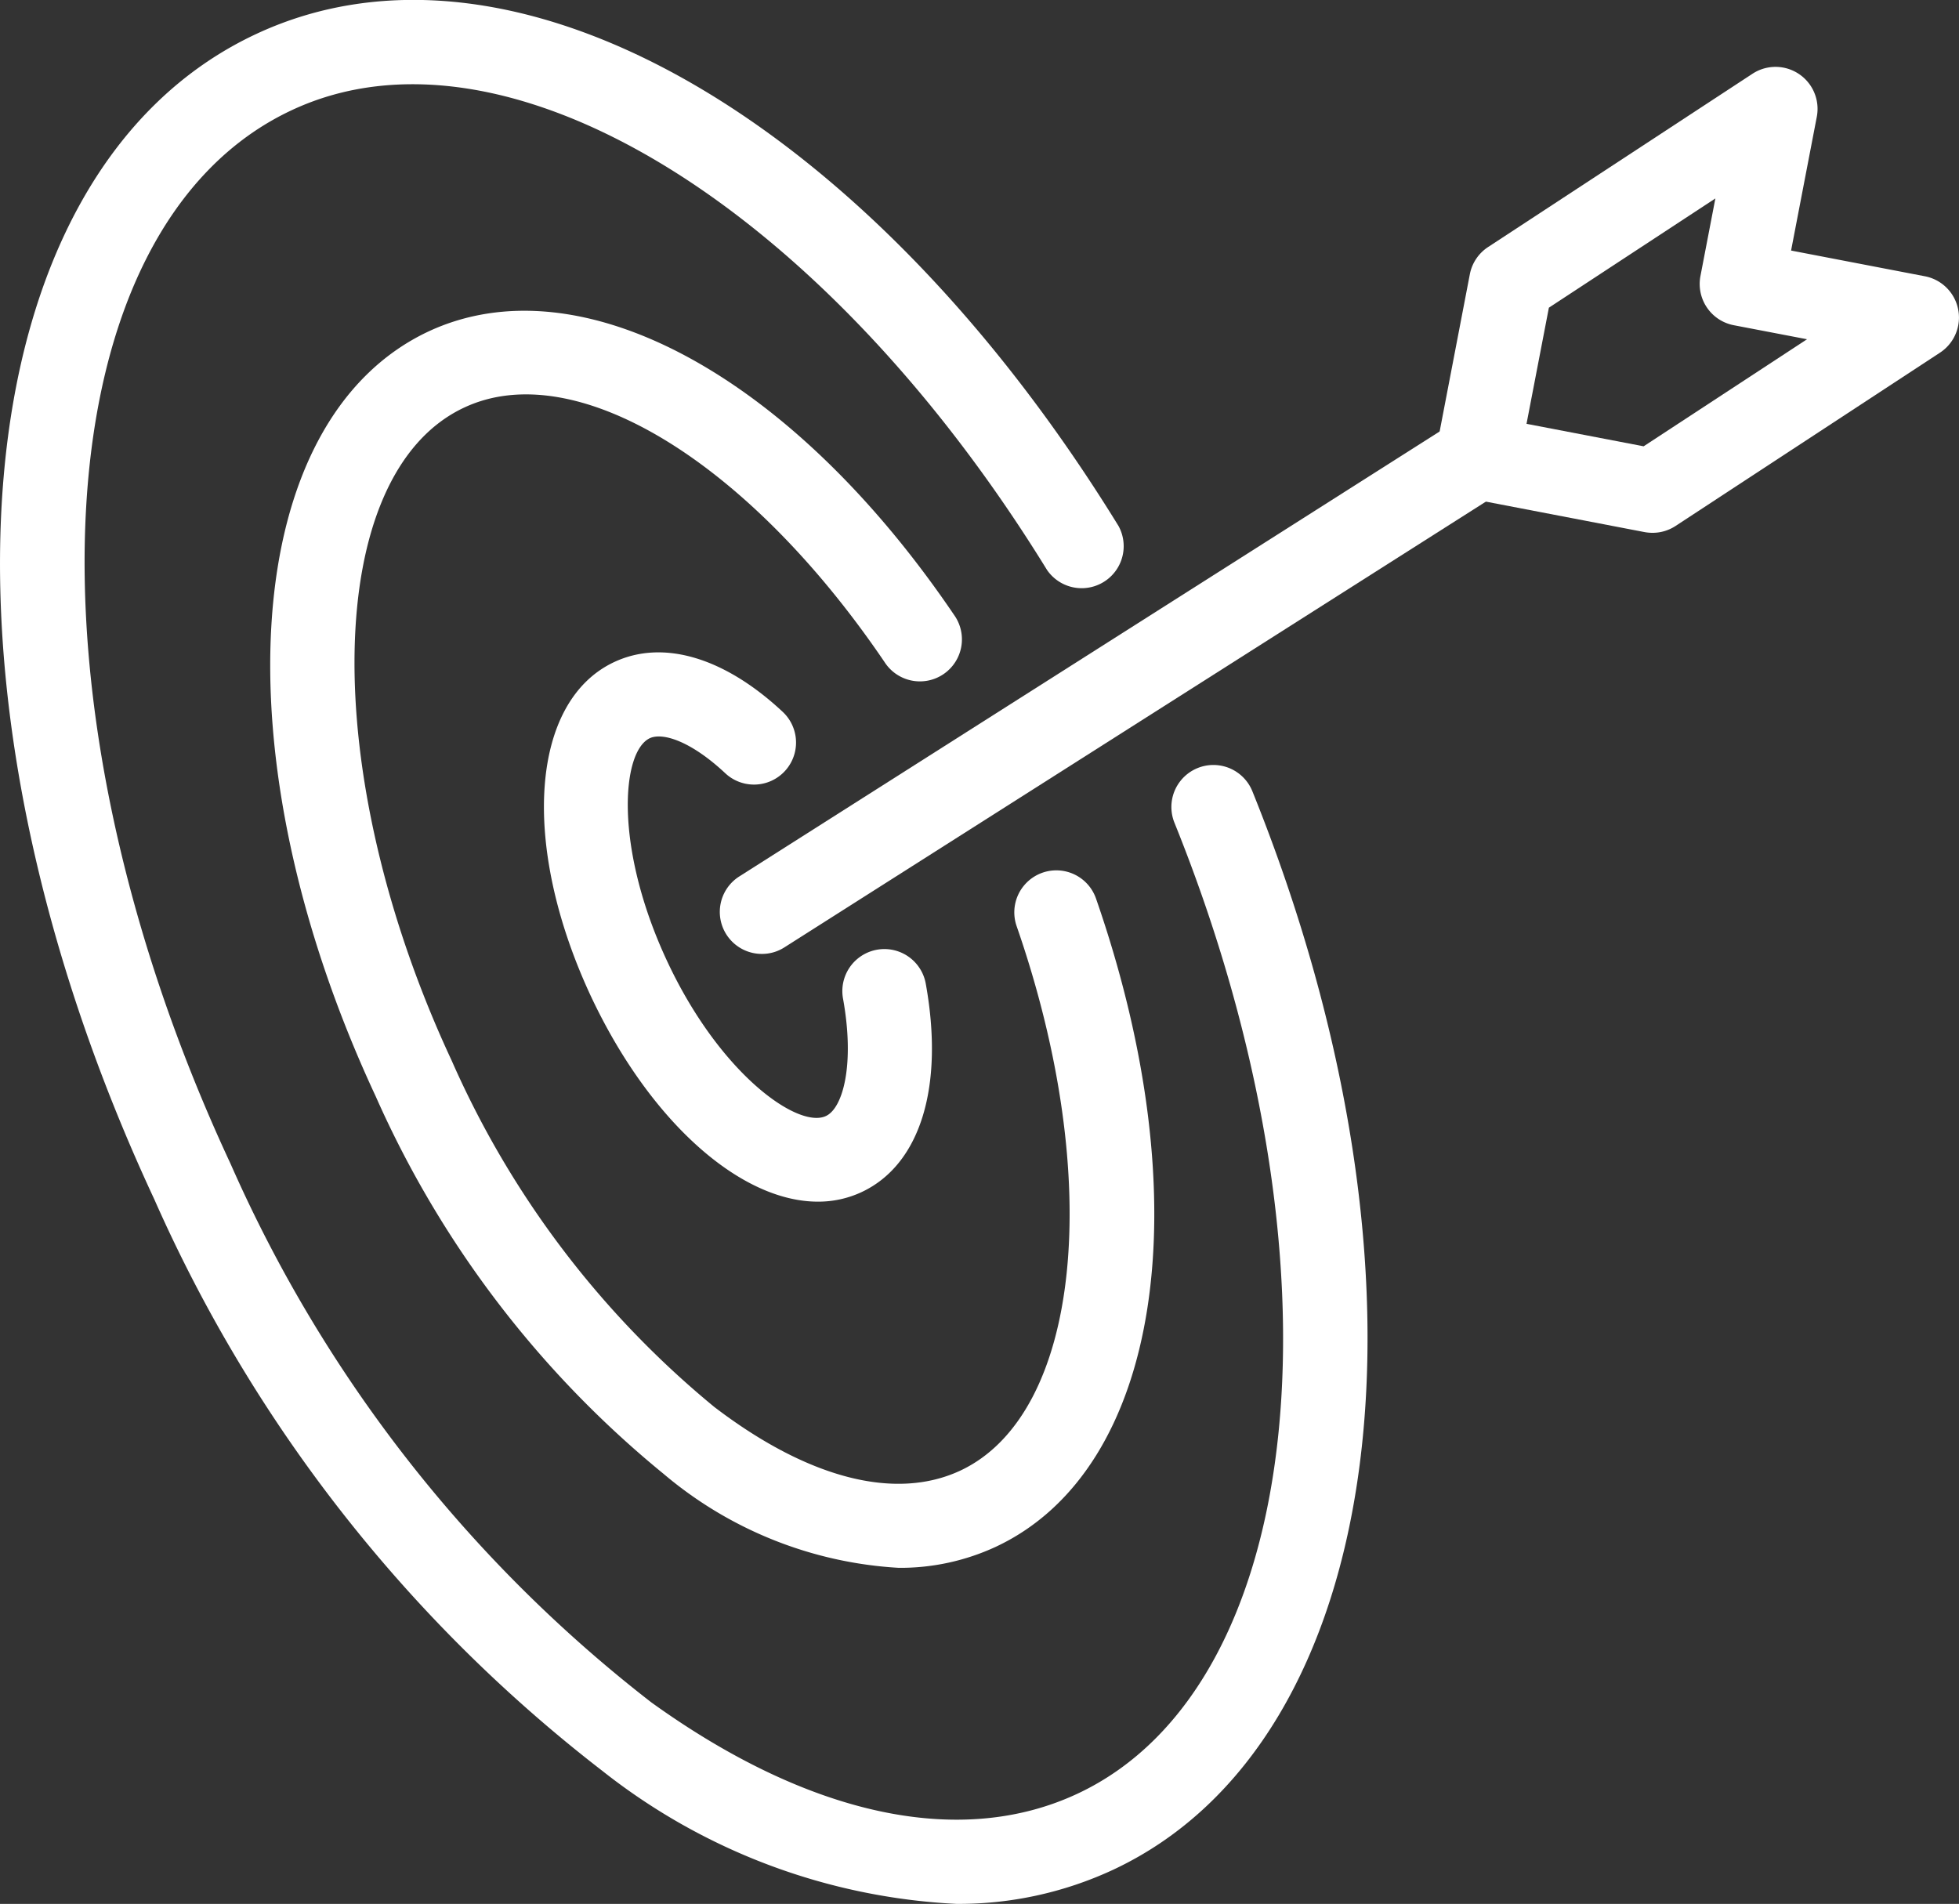 <?xml version="1.0" encoding="UTF-8"?> <svg xmlns="http://www.w3.org/2000/svg" width="46.62" height="45.312" viewBox="0 0 46.62 45.312"><rect x="0" y="0" width="46.62" height="45.312" fill="#333333" stroke="none"/><g id="Group_16597" data-name="Group 16597" transform="translate(-368.797 -209.151)"><path id="Path_11062" data-name="Path 11062" d="M388.261,237.75c-1.84,0-4-1.9-5.407-4.9-1.676-3.6-1.434-7.012.563-7.944,1.162-.543,2.621-.109,4.007,1.187a1,1,0,1,1-1.367,1.461c-.824-.771-1.491-.973-1.794-.835-.674.314-.856,2.582.4,5.285s3.125,4.019,3.789,3.708c.408-.19.69-1.234.407-2.795a1,1,0,0,1,1.969-.356c.443,2.455-.128,4.309-1.53,4.963A2.432,2.432,0,0,1,388.261,237.75Z" fill="#fff"></path><path id="Path_11063" data-name="Path 11063" d="M390.187,246.465a9.5,9.5,0,0,1-5.6-2.238,24.3,24.3,0,0,1-6.852-8.99c-3.782-8.111-3.226-16.1,1.265-18.2,3.6-1.674,8.626,1.031,12.5,6.746a1,1,0,1,1-1.654,1.123c-3.254-4.795-7.368-7.289-10-6.056-3.36,1.567-3.5,8.685-.3,15.543a22.281,22.281,0,0,0,6.252,8.245c2.227,1.7,4.3,2.234,5.846,1.516,2.871-1.338,3.449-6.912,1.346-12.963a1,1,0,0,1,1.889-.657c2.521,7.254,1.538,13.6-2.39,15.433A5.4,5.4,0,0,1,390.187,246.465Z" fill="#fff"></path><path id="Path_11064" data-name="Path 11064" d="M391.56,254.463a14.756,14.756,0,0,1-8.435-3.171,35.089,35.089,0,0,1-10.657-13.6c-5.713-12.252-4.647-24.433,2.428-27.733,6.092-2.844,14.528,1.974,20.518,11.708a1,1,0,0,1-1.7,1.049c-5.356-8.7-12.917-13.307-17.969-10.945-5.958,2.779-6.613,14.028-1.462,25.076a33.068,33.068,0,0,0,10.014,12.82c3.75,2.7,7.349,3.477,10.134,2.177,5.5-2.564,6.514-12.718,2.313-23.118a1,1,0,0,1,1.854-.75c4.676,11.577,3.249,22.617-3.322,25.68A8.711,8.711,0,0,1,391.56,254.463Z" fill="#fff"></path><path id="Path_11065" data-name="Path 11065" d="M386.926,231.854a1,1,0,0,1-.537-1.843l17.033-10.822a1,1,0,1,1,1.072,1.687L387.461,231.7A.991.991,0,0,1,386.926,231.854Z" fill="#fff"></path><path id="Path_11066" data-name="Path 11066" d="M408.125,221.832a1.1,1.1,0,0,1-.189-.017l-4.167-.8a1,1,0,0,1-.793-1.171l.8-4.166a1,1,0,0,1,.435-.648l6.292-4.124a1,1,0,0,1,1.53,1.025l-.612,3.183,3.184.612a1,1,0,0,1,.36,1.818l-6.292,4.124A1,1,0,0,1,408.125,221.832Zm-3-2.594,2.787.535,3.889-2.548-1.744-.334a1,1,0,0,1-.793-1.171l.355-1.846-3.962,2.6Z" fill="#fff"></path></g></svg> 